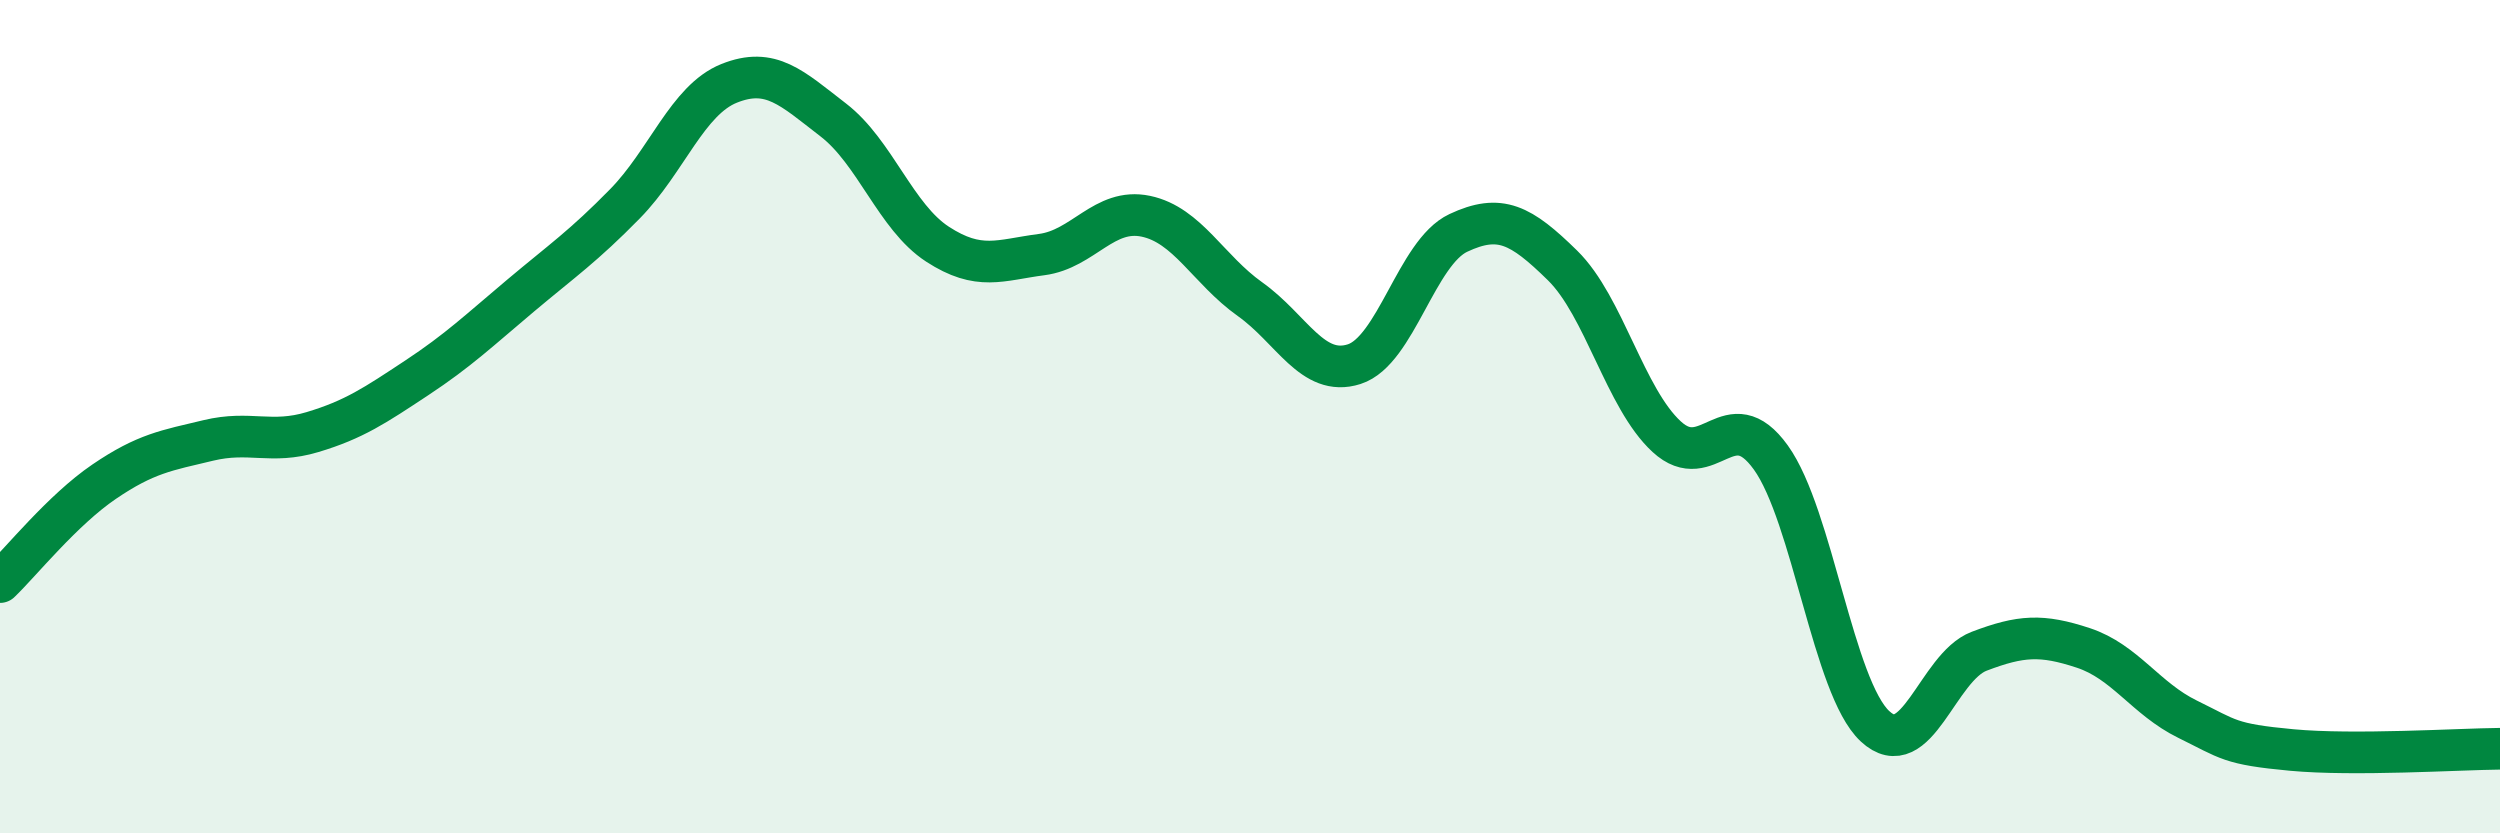 
    <svg width="60" height="20" viewBox="0 0 60 20" xmlns="http://www.w3.org/2000/svg">
      <path
        d="M 0,13.97 C 0.5,13.49 1.5,12.24 2.5,11.56 C 3.5,10.88 4,10.81 5,10.57 C 6,10.33 6.5,10.67 7.5,10.37 C 8.5,10.07 9,9.73 10,9.07 C 11,8.41 11.5,7.93 12.5,7.09 C 13.5,6.25 14,5.91 15,4.89 C 16,3.87 16.5,2.4 17.5,2 C 18.5,1.6 19,2.11 20,2.88 C 21,3.65 21.5,5.21 22.5,5.86 C 23.5,6.51 24,6.24 25,6.11 C 26,5.98 26.5,4.98 27.5,5.19 C 28.5,5.4 29,6.47 30,7.18 C 31,7.89 31.5,9.06 32.5,8.74 C 33.5,8.42 34,6.06 35,5.59 C 36,5.12 36.5,5.39 37.5,6.37 C 38.5,7.35 39,9.56 40,10.48 C 41,11.4 41.5,9.59 42.5,10.98 C 43.5,12.37 44,16.5 45,17.43 C 46,18.36 46.5,16.01 47.5,15.63 C 48.5,15.25 49,15.22 50,15.55 C 51,15.88 51.5,16.77 52.5,17.26 C 53.5,17.75 53.5,17.86 55,18 C 56.5,18.14 59,17.98 60,17.97L60 20L0 20Z"
        fill="#008740"
        opacity="0.1"
        stroke-linecap="round"
        stroke-linejoin="round"
      />
      <path
        d="M 0,13.97 C 0.5,13.49 1.5,12.24 2.5,11.56 C 3.5,10.88 4,10.81 5,10.57 C 6,10.33 6.5,10.67 7.5,10.37 C 8.5,10.07 9,9.73 10,9.07 C 11,8.41 11.5,7.93 12.5,7.09 C 13.5,6.25 14,5.91 15,4.89 C 16,3.87 16.5,2.4 17.5,2 C 18.5,1.6 19,2.11 20,2.88 C 21,3.65 21.5,5.21 22.5,5.86 C 23.5,6.51 24,6.24 25,6.11 C 26,5.98 26.5,4.98 27.5,5.19 C 28.5,5.4 29,6.47 30,7.18 C 31,7.89 31.5,9.06 32.5,8.74 C 33.5,8.42 34,6.06 35,5.59 C 36,5.12 36.5,5.39 37.5,6.37 C 38.5,7.35 39,9.56 40,10.48 C 41,11.4 41.5,9.59 42.5,10.98 C 43.5,12.37 44,16.5 45,17.43 C 46,18.36 46.5,16.01 47.5,15.63 C 48.5,15.25 49,15.22 50,15.55 C 51,15.88 51.5,16.77 52.5,17.26 C 53.5,17.75 53.5,17.86 55,18 C 56.5,18.14 59,17.98 60,17.97"
        stroke="#008740"
        stroke-width="1"
        fill="none"
        stroke-linecap="round"
        stroke-linejoin="round"
      />
    </svg>
  